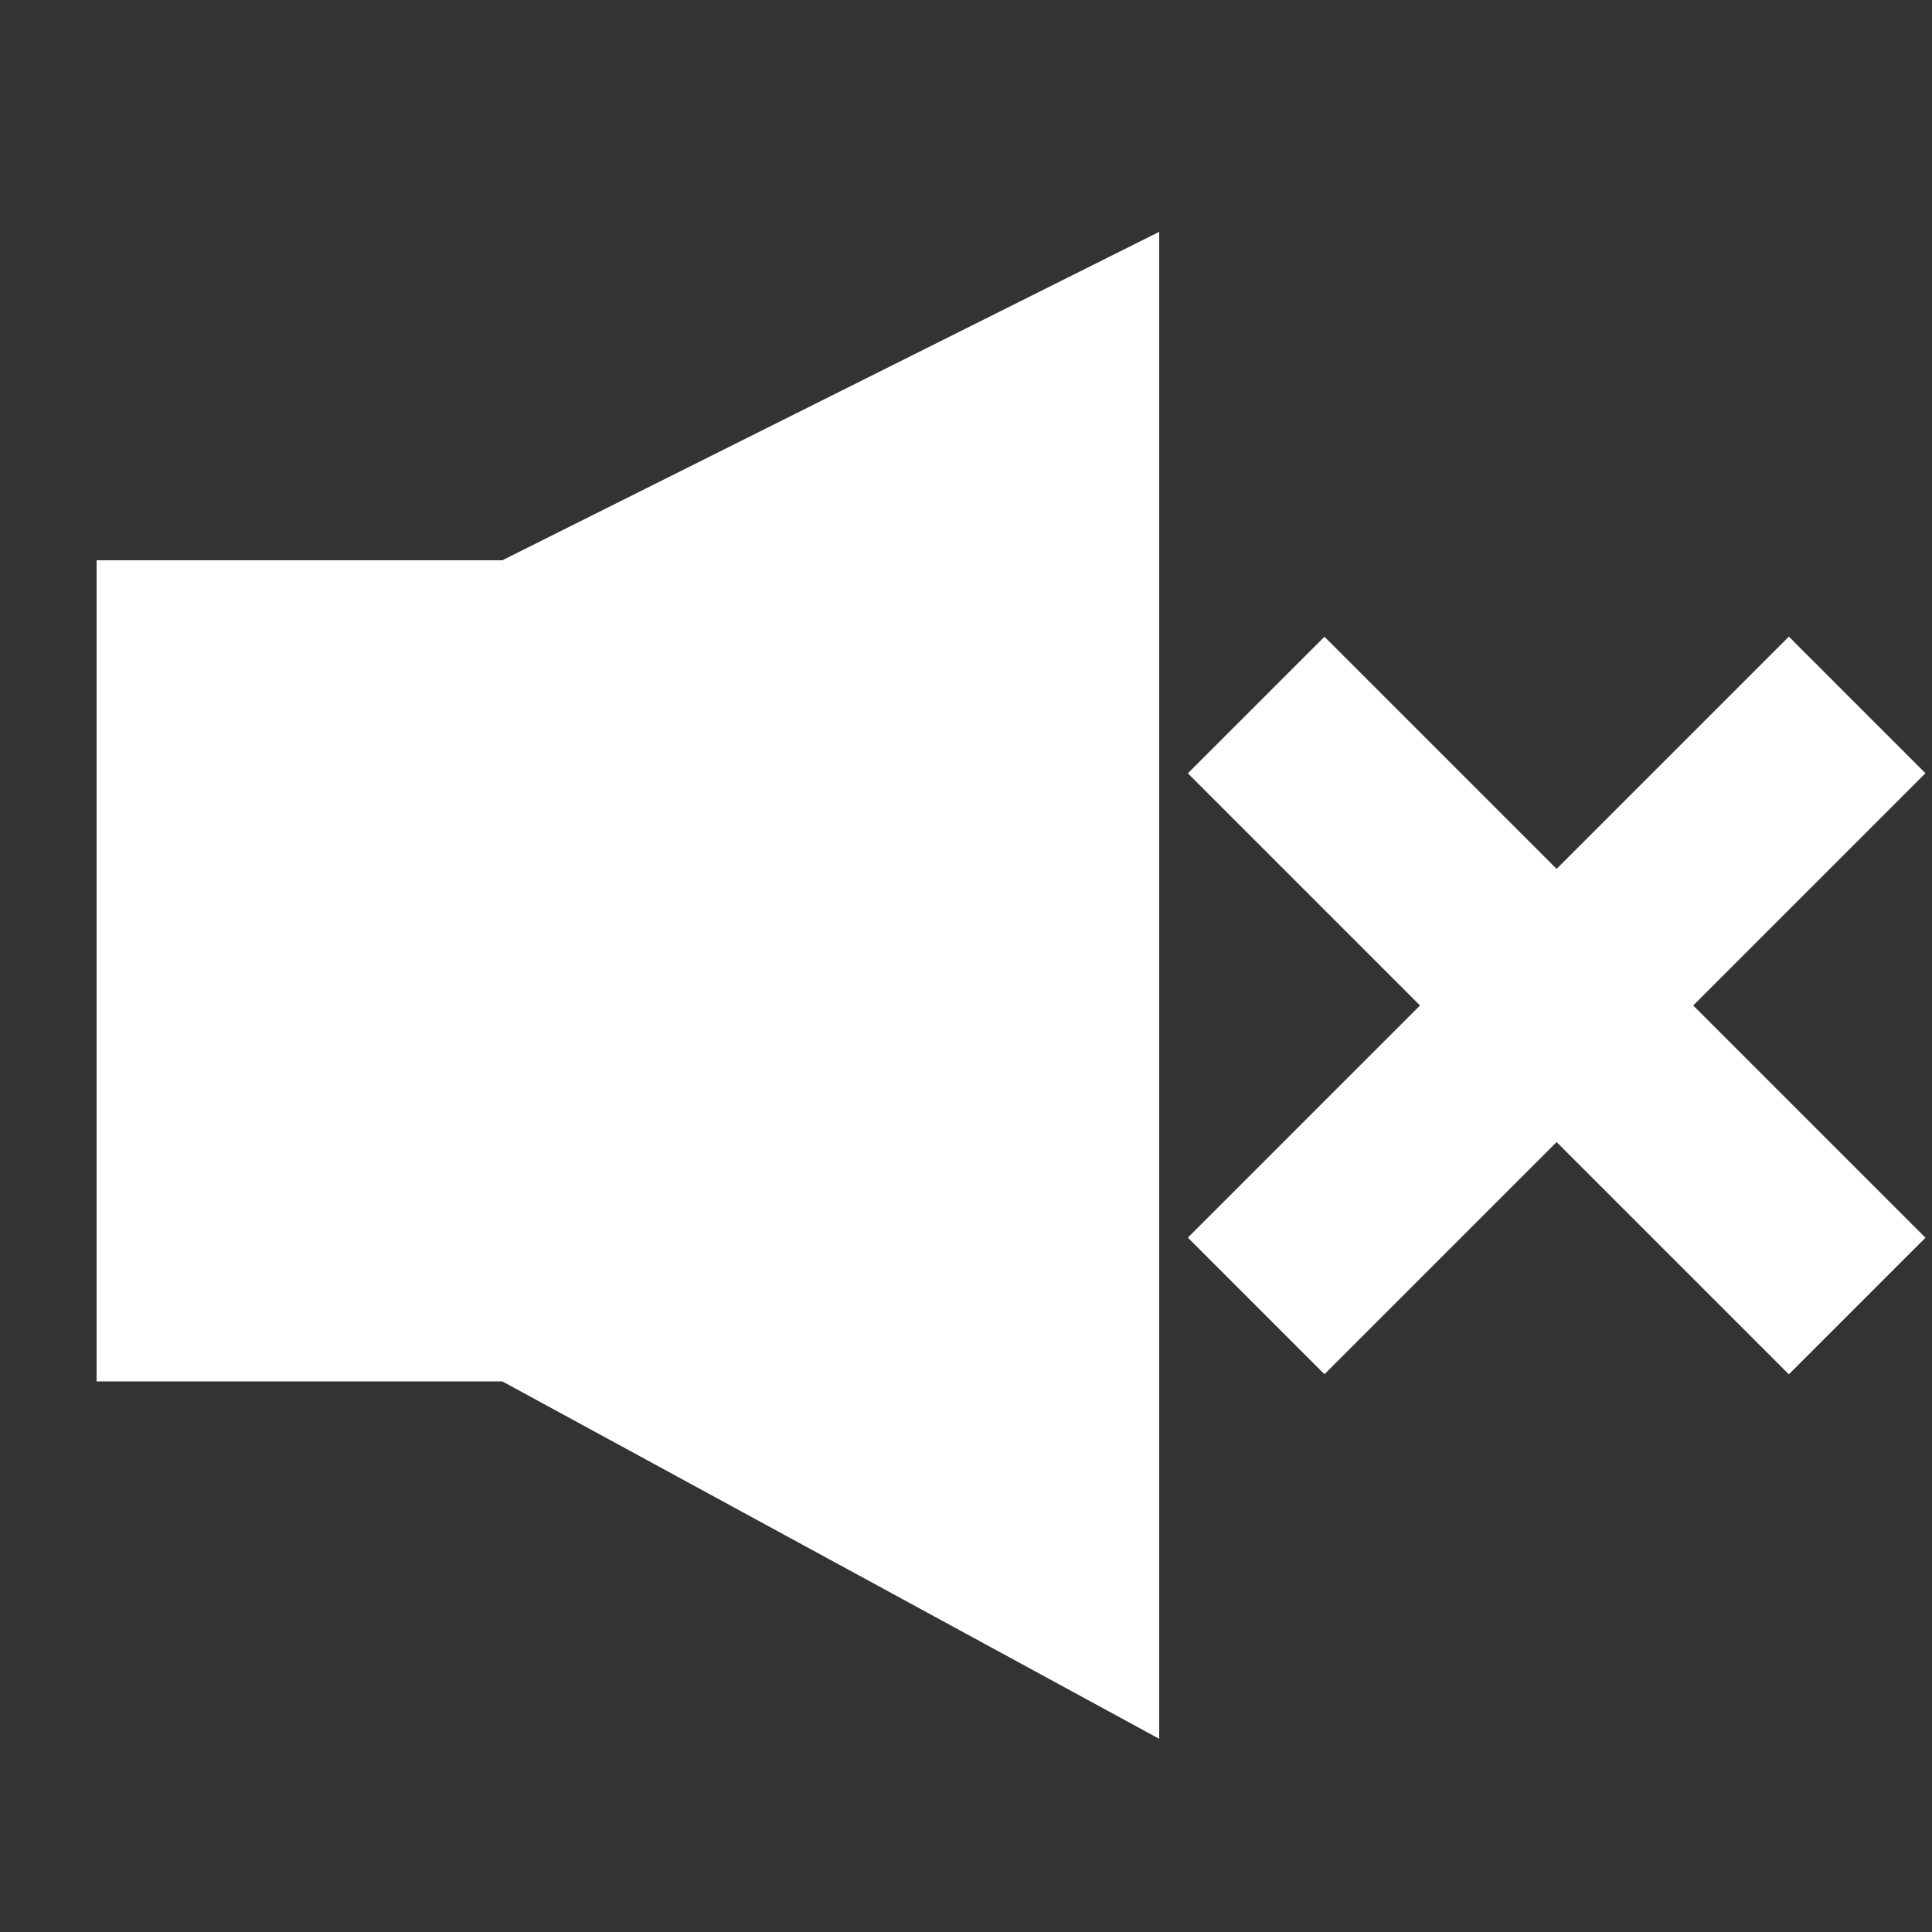 <?xml version="1.0" encoding="utf-8"?>
<!-- Generator: Adobe Illustrator 24.1.0, SVG Export Plug-In . SVG Version: 6.00 Build 0)  -->
<svg version="1.1" id="Layer_1" xmlns="http://www.w3.org/2000/svg" xmlns:xlink="http://www.w3.org/1999/xlink" x="0px" y="0px"
	 viewBox="0 0 20 20" style="enable-background:new 0 0 20 20;" xml:space="preserve">
<rect x="0" y="0" width="20" height="20" fill="#333333" stroke="none"/>
<style type="text/css">
	.st0{fill:#FFFFFF;}
</style>
<g>
	<polygon class="st0" points="5.2,5.8 1,5.8 1,14.3 5.2,14.3 12,18 12,2.4 	"/>
</g>
<g>
	<rect x="15.1" y="6" transform="matrix(0.707 -0.707 0.707 0.707 -2.621 14.439)" class="st0" width="2" height="8.8"/>
</g>
<g>
	<rect x="11.7" y="9.4" transform="matrix(0.707 -0.707 0.707 0.707 -2.621 14.438)" class="st0" width="8.8" height="2"/>
</g>
</svg>
